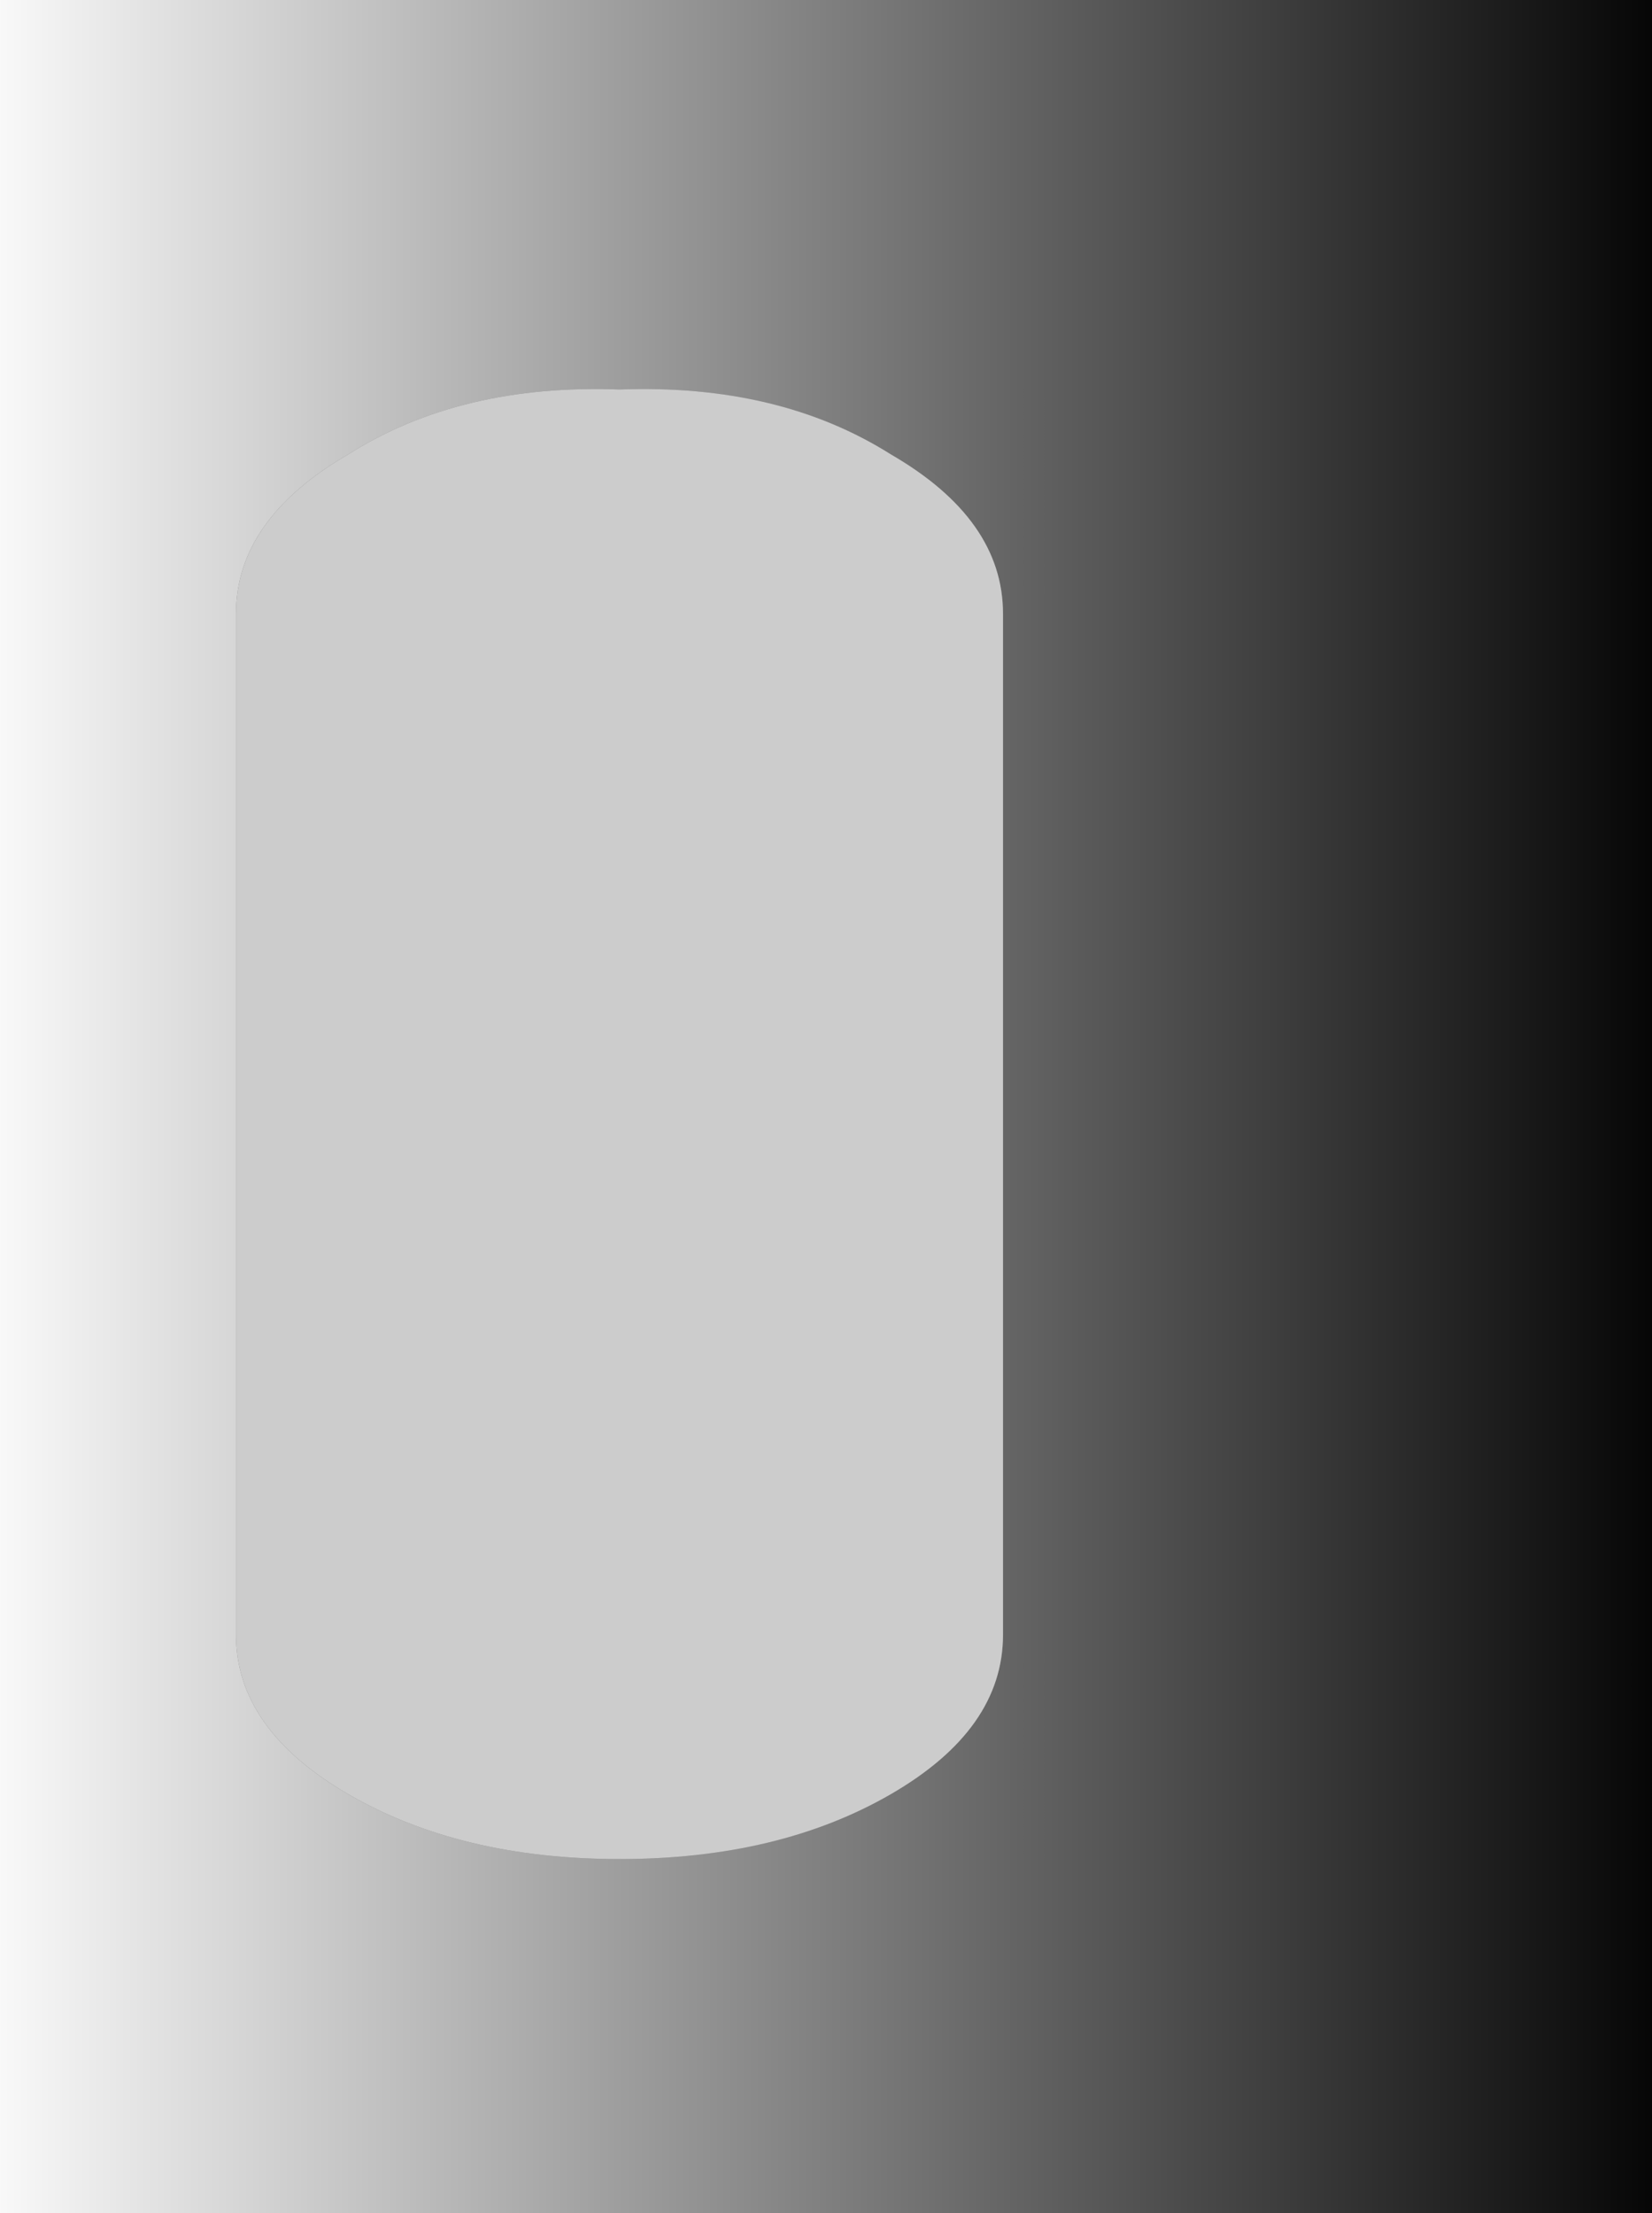 <?xml version="1.0" encoding="UTF-8" standalone="no"?>
<svg xmlns:xlink="http://www.w3.org/1999/xlink" height="18.75px" width="14.0px" xmlns="http://www.w3.org/2000/svg">
  <rect width="100%" height="100%" fill="#808080" stroke="none"/>
  <g transform="matrix(1.0, 0.0, 0.0, 1.0, 7.0, 9.35)">
    <path d="M0.55 -5.5 Q-0.4 -6.1 -1.75 -6.05 -3.1 -6.1 -4.05 -5.5 -5.0 -4.95 -5.0 -4.15 L-5.0 4.5 Q-5.0 5.3 -4.05 5.85 -3.1 6.4 -1.75 6.4 -0.4 6.4 0.55 5.85 1.5 5.3 1.5 4.5 L1.5 -4.15 Q1.5 -4.95 0.55 -5.5 M7.0 -9.35 L7.0 9.4 -7.0 9.4 -7.0 -9.35 7.0 -9.35" fill="url(#gradient0)" fill-rule="evenodd" stroke="none"/>
    <path d="M0.55 -5.5 Q1.5 -4.95 1.5 -4.15 L1.5 4.5 Q1.5 5.3 0.55 5.85 -0.4 6.4 -1.75 6.4 -3.1 6.4 -4.05 5.85 -5.0 5.3 -5.0 4.5 L-5.0 -4.15 Q-5.0 -4.95 -4.05 -5.5 -3.1 -6.1 -1.75 -6.05 -0.4 -6.1 0.55 -5.5" fill="#cccccc" fill-rule="evenodd" stroke="none"/>
  </g>
  <defs>
    <linearGradient gradientTransform="matrix(0.009, 0.0, 0.0, 0.023, 0.0, 0.3)" gradientUnits="userSpaceOnUse" id="gradient0" spreadMethod="pad" x1="-819.2" x2="819.2">
      <stop offset="0.0" stop-color="#ffffff"/>
      <stop offset="1.0" stop-color="#000000"/>
    </linearGradient>
  </defs>
</svg>
